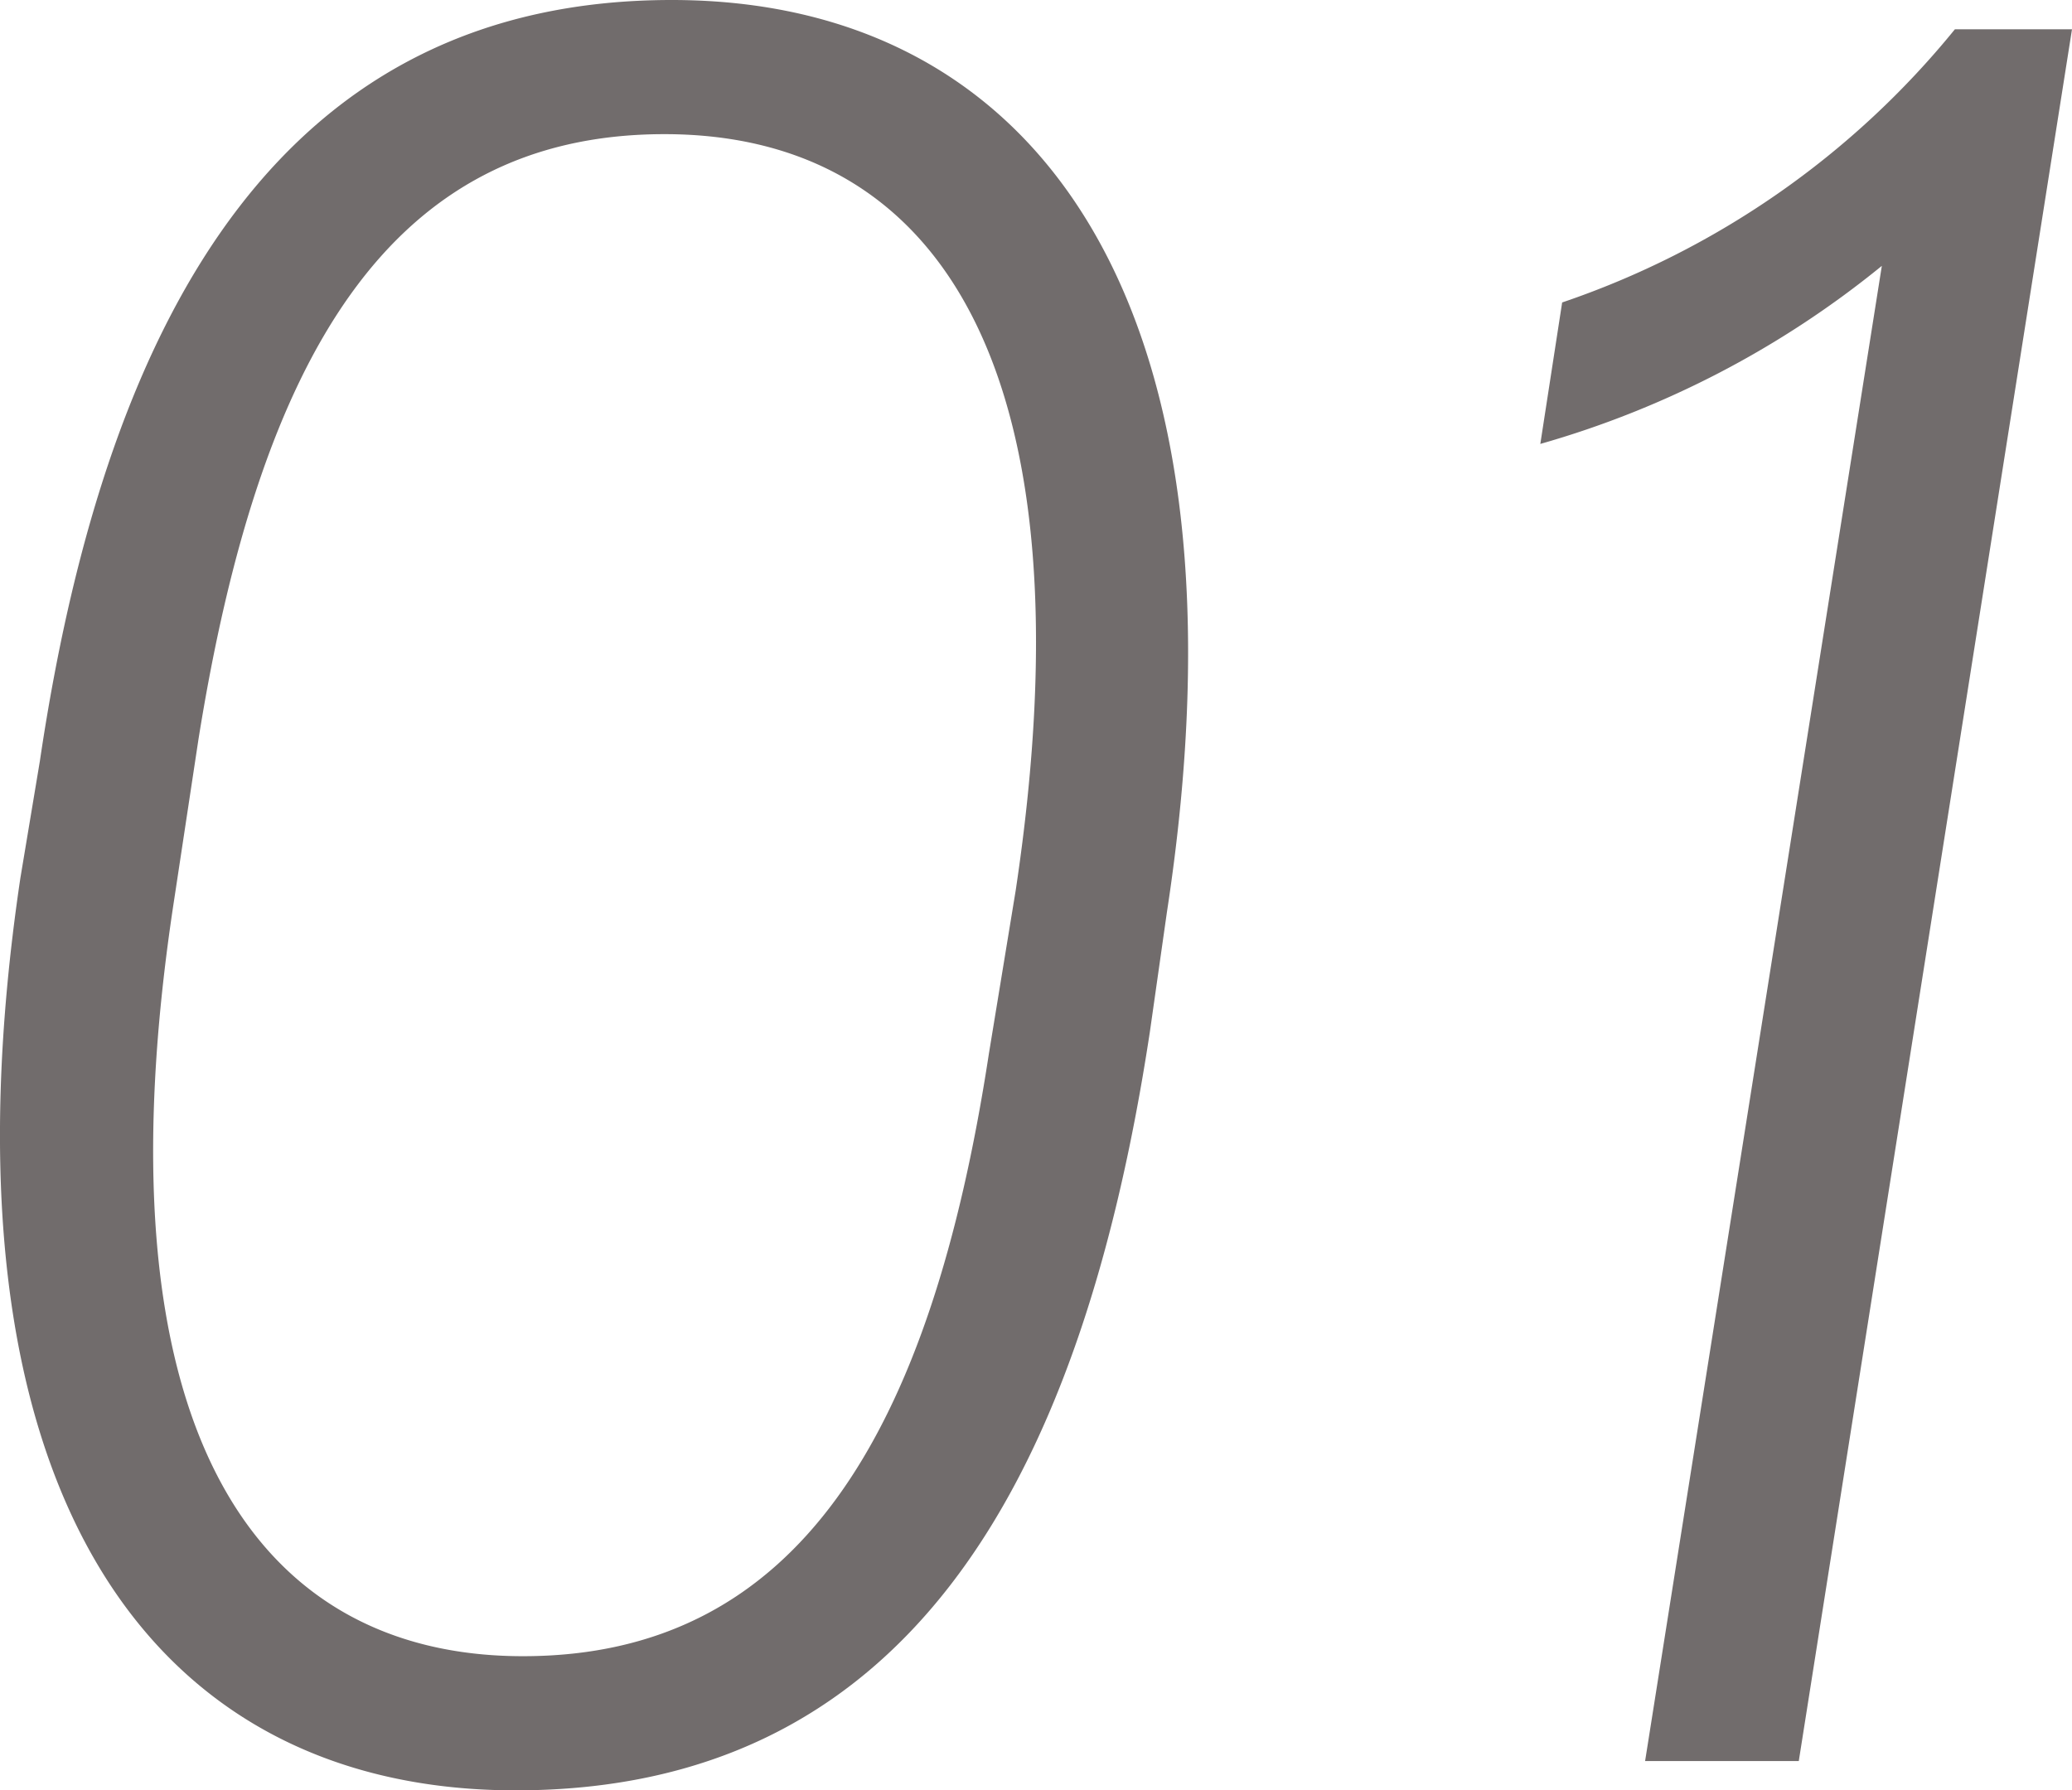 <svg xmlns="http://www.w3.org/2000/svg" width="36.523" height="31.562" viewBox="0 0 36.523 31.562">
  <path id="パス_18671" data-name="パス 18671" d="M11.438.516c6.751,0,9.933-5.16,11.18-13.373l.3-2.107c1.634-10.664-2.236-16.082-8.729-16.082-6.708,0-9.933,5.289-11.137,13.416l-.344,2.064C1.118-4.859,4.945.516,11.438.516Zm.129-2.365C6.794-1.849,4-5.934,5.418-15.179l.43-2.838C6.923-24.725,9.2-28.681,14.061-28.681s7.568,4.171,6.192,13.33L19.78-12.47C18.748-5.719,16.383-1.849,11.567-1.849ZM34.056,0l4.816-30.53H36.808a15.221,15.221,0,0,1-6.923,4.816L29.5-23.22a16.815,16.815,0,0,0,6.02-3.139L31.347,0Z" transform="translate(-2.349 31.046)" fill="#716c6c"/>
</svg>
